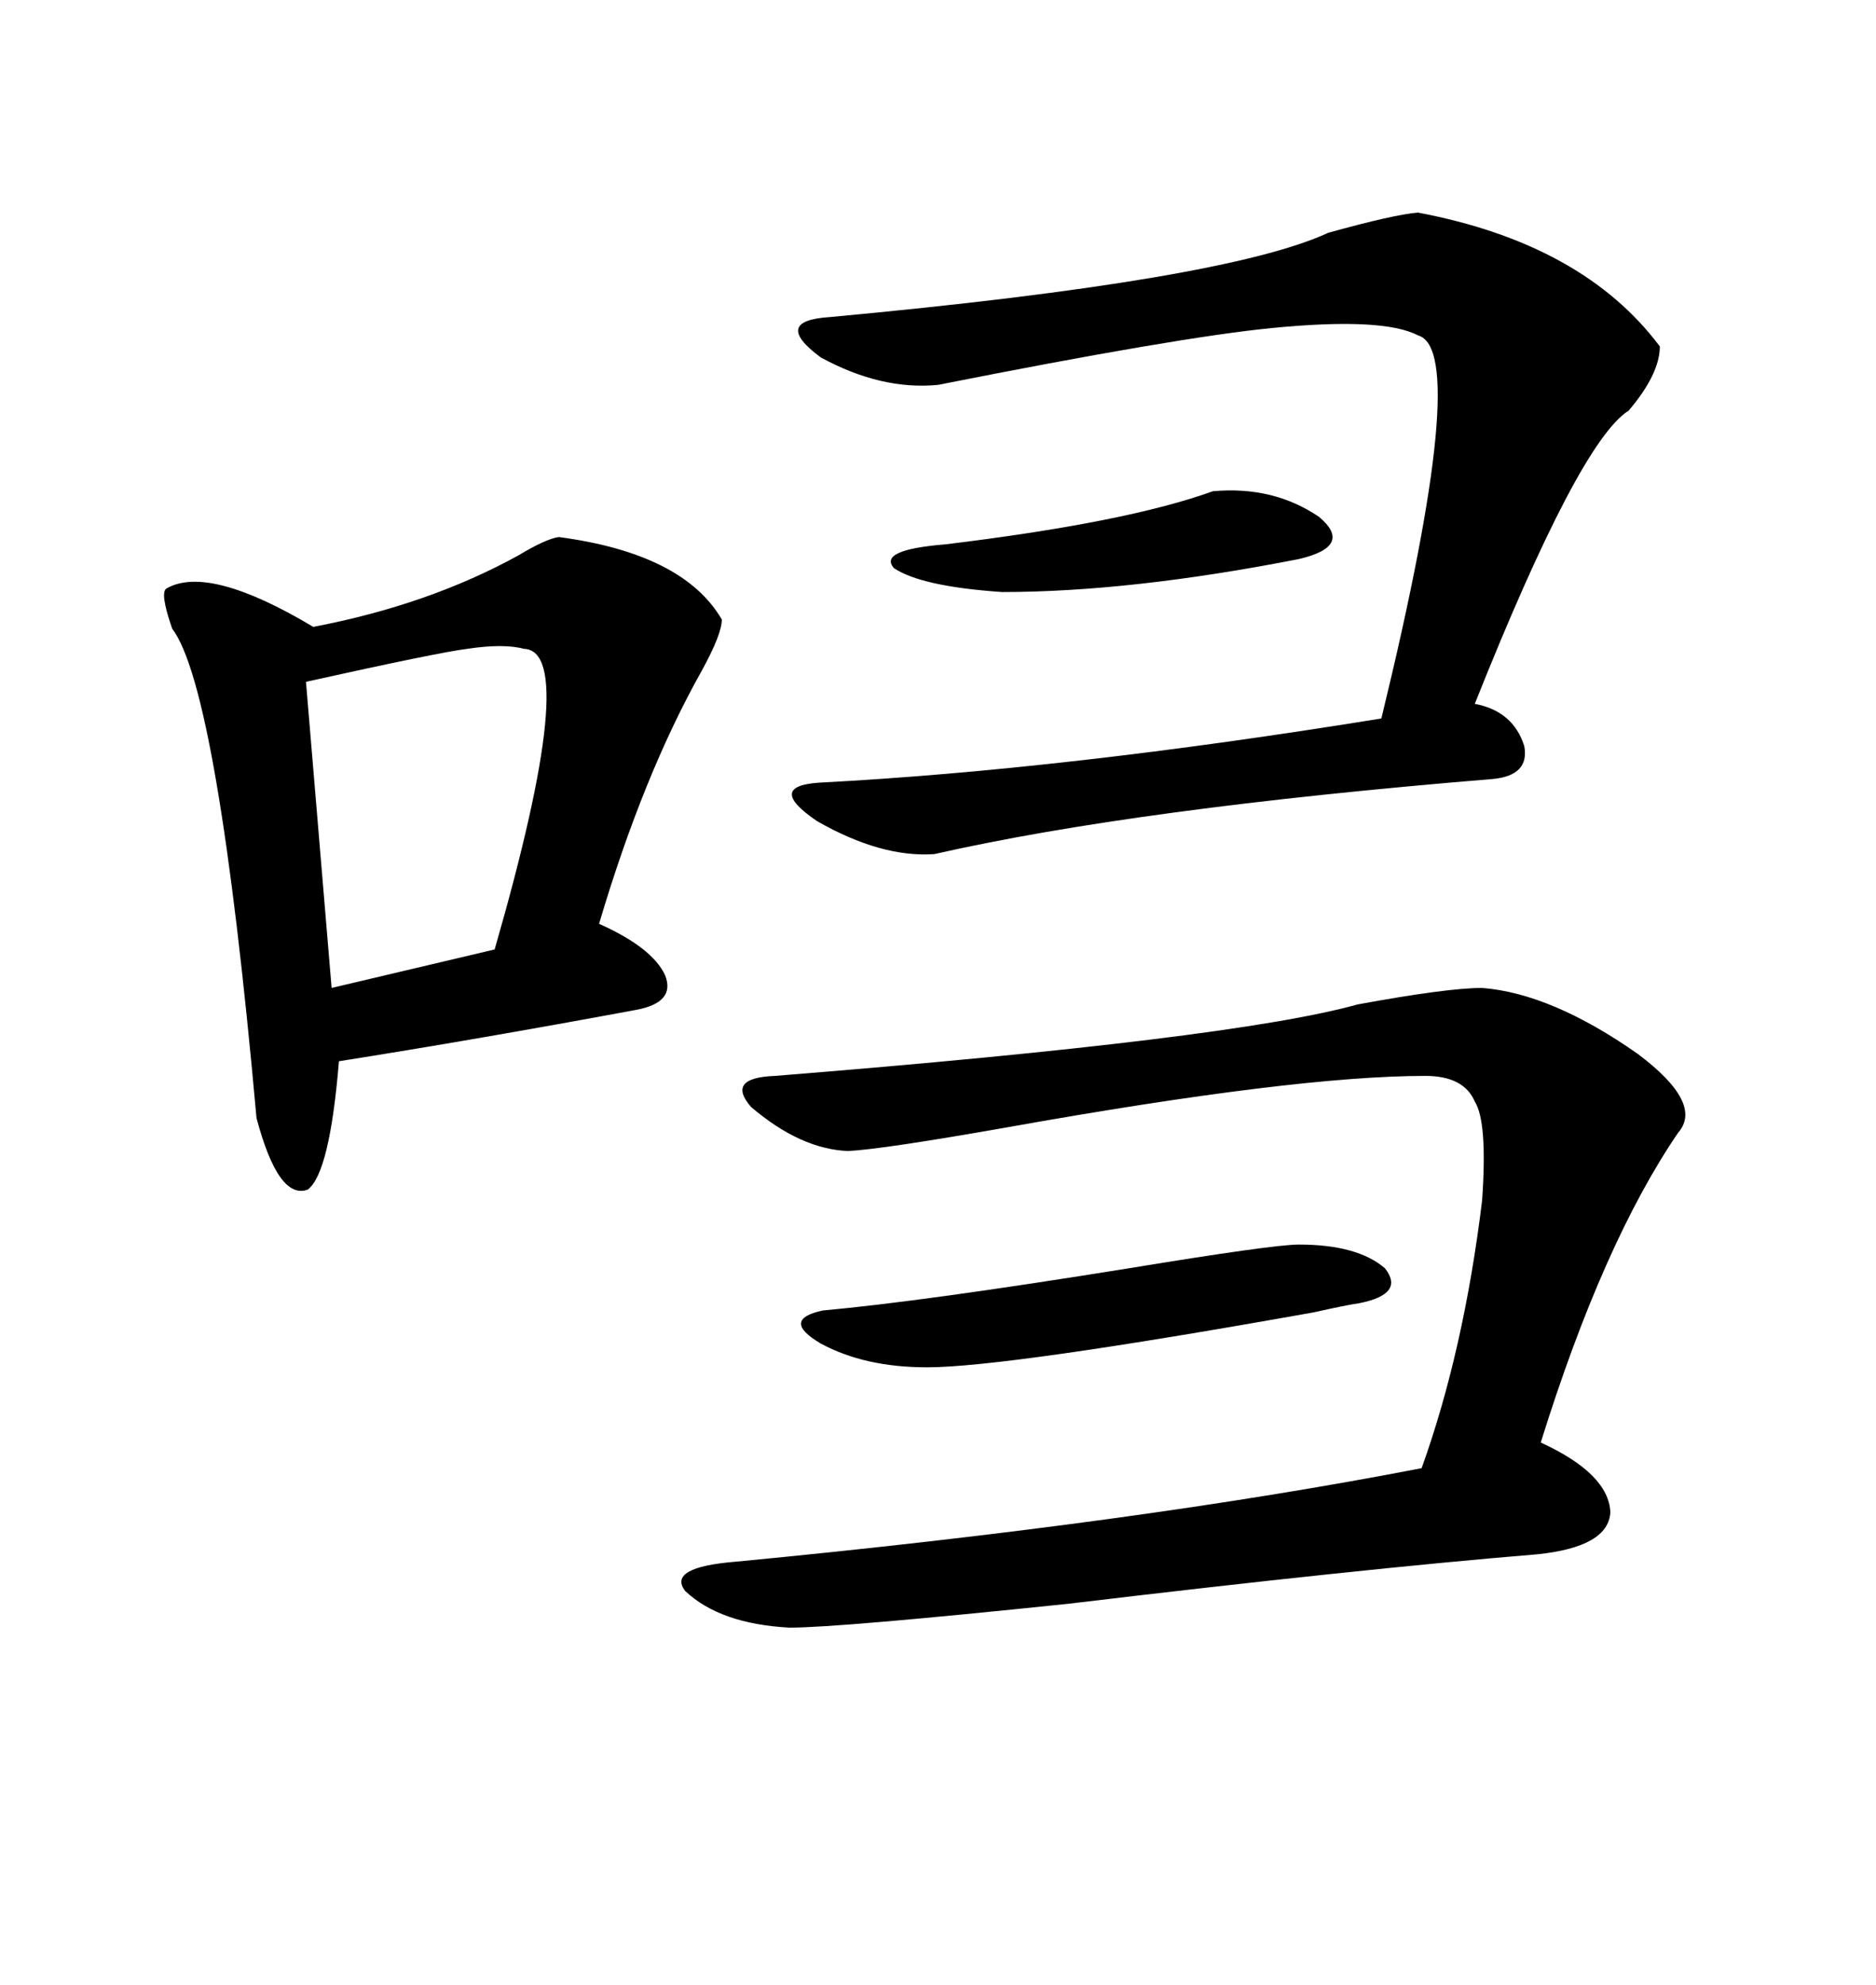 <svg xmlns="http://www.w3.org/2000/svg" xmlns:xlink="http://www.w3.org/1999/xlink" width="300" height="317.285"><path d="M89.36 85.84L89.36 85.84Q109.28 88.48 115.43 99.02L115.43 99.02Q115.43 101.37 112.21 107.23L112.21 107.23Q102.83 123.93 95.80 147.66L95.80 147.66Q104.30 151.46 106.35 155.86L106.35 155.86Q108.11 160.25 101.66 161.43L101.66 161.43Q76.46 166.11 54.20 169.63L54.20 169.63Q52.73 187.50 49.22 190.14L49.22 190.14Q44.53 191.89 41.02 178.71L41.02 178.71Q34.86 110.16 27.54 100.49L27.54 100.49Q25.49 94.63 26.66 94.04L26.66 94.04Q33.40 90.23 50.10 100.20L50.10 100.20Q68.55 96.68 82.91 88.77L82.91 88.77Q87.30 86.13 89.36 85.84ZM237.01 157.91L237.01 157.91Q248.14 158.79 261.91 168.46L261.91 168.46Q272.46 176.37 268.36 181.05L268.36 181.05Q256.35 198.63 246.39 230.57L246.39 230.57Q257.23 235.55 257.52 241.70L257.52 241.70Q257.23 247.27 245.80 248.44L245.80 248.44Q217.38 250.78 170.80 256.35L170.80 256.35Q134.18 260.16 126.27 260.16L126.27 260.16Q115.14 259.57 109.57 254.30L109.57 254.30Q106.64 250.49 117.77 249.61L117.77 249.61Q181.93 243.46 227.34 234.67L227.34 234.67Q234.08 215.92 237.01 191.89L237.01 191.89Q237.89 179.30 235.84 176.07L235.84 176.07Q234.08 171.97 227.93 171.97L227.93 171.97Q207.13 171.97 161.13 180.18L161.13 180.18Q141.21 183.69 135.64 183.98L135.64 183.98Q128.03 183.69 120.12 176.95L120.12 176.95Q116.02 172.27 123.93 171.97L123.93 171.97Q197.17 166.11 217.09 160.55L217.09 160.55Q231.45 157.91 237.01 157.91ZM226.76 33.98L226.76 33.98Q253.13 38.96 265.43 55.37L265.43 55.37Q265.43 59.77 260.45 65.63L260.45 65.63Q252.54 70.61 235.84 112.50L235.84 112.50Q241.99 113.67 243.75 119.24L243.75 119.24Q244.63 123.93 238.77 124.51L238.77 124.51Q181.64 129.20 149.41 136.52L149.41 136.52Q140.92 137.11 130.66 131.25L130.66 131.25Q122.46 125.68 130.96 125.10L130.96 125.10Q170.21 123.05 220.90 114.84L220.90 114.84Q235.25 55.96 226.76 53.61L226.76 53.61Q221.19 50.68 203.32 52.44L203.32 52.44Q188.38 53.91 150 61.52L150 61.52Q140.92 62.40 131.25 57.13L131.25 57.13Q123.34 51.27 132.71 50.68L132.71 50.68Q196.00 44.82 212.40 37.21L212.40 37.21Q222.95 34.28 226.76 33.98ZM83.79 103.71L83.79 103.71Q80.57 102.83 74.71 103.71L74.71 103.71Q70.02 104.30 48.93 108.98L48.93 108.98L53.03 157.91L79.10 151.76Q92.87 104.00 83.79 103.71ZM207.71 198.93L207.71 198.93Q217.09 198.93 221.48 202.73L221.48 202.73Q224.71 206.84 217.38 208.30L217.38 208.30Q215.33 208.59 210.06 209.77L210.06 209.77Q160.84 218.55 148.24 218.55L148.24 218.55Q138.28 218.55 131.25 214.75L131.25 214.75Q124.80 210.94 131.54 209.47L131.54 209.47Q147.66 208.01 180.47 202.73L180.47 202.73Q203.61 198.93 207.71 198.93ZM193.95 78.52L193.95 78.52Q203.61 77.64 210.94 82.62L210.94 82.62Q216.50 87.30 207.71 89.36L207.71 89.36Q180.76 94.63 160.25 94.63L160.25 94.63Q147.36 93.75 142.97 90.82L142.97 90.82Q140.33 87.89 151.17 87.01L151.17 87.01Q180.18 83.50 193.95 78.52Z"/></svg>